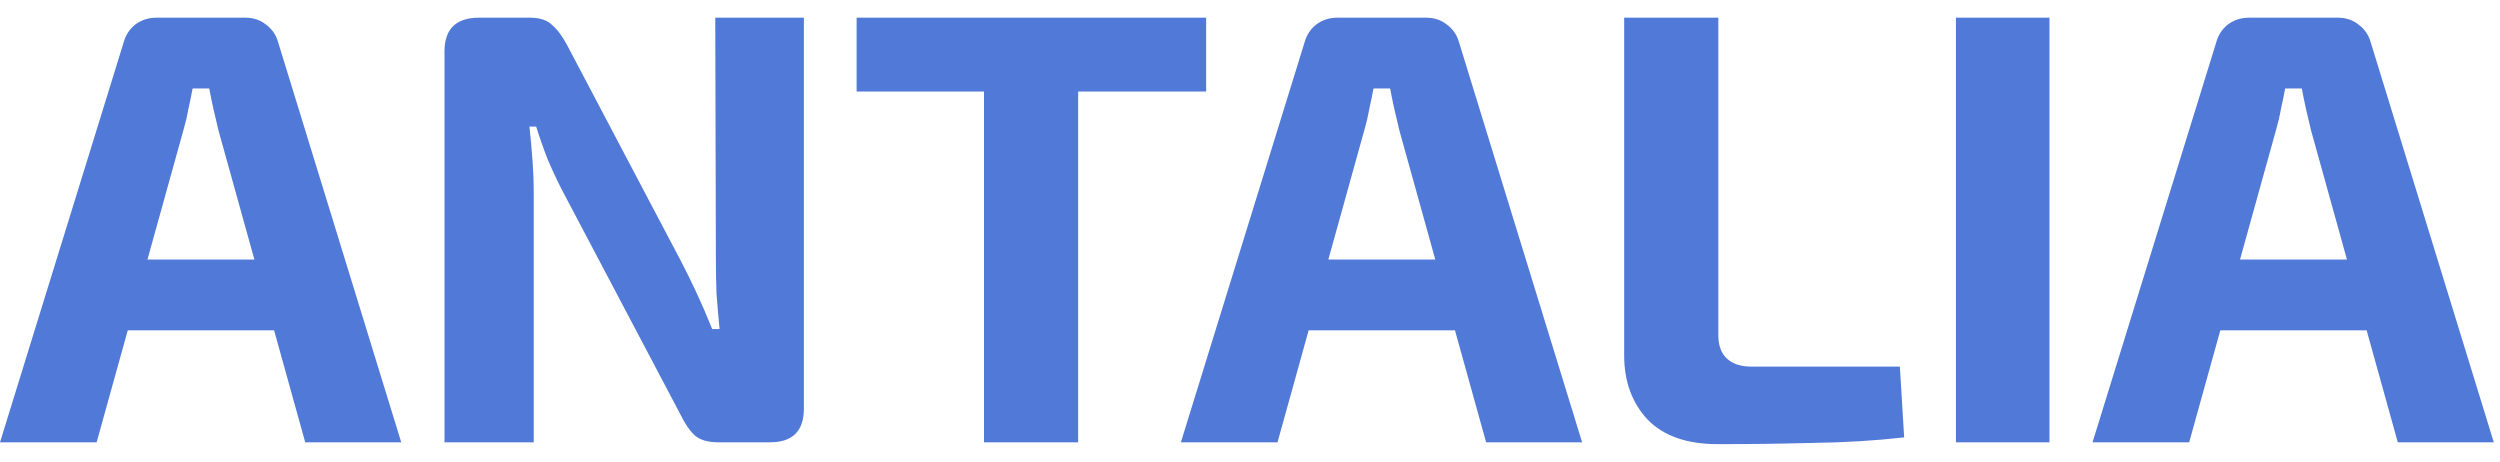<svg width="130" height="24" viewBox="0 0 130 24" fill="none" xmlns="http://www.w3.org/2000/svg">
<path d="M12.768 0.92C13.173 0.92 13.525 1.037 13.824 1.272C14.144 1.507 14.357 1.816 14.464 2.2L20.864 23H15.872L11.36 6.776C11.275 6.413 11.189 6.051 11.104 5.688C11.019 5.304 10.944 4.941 10.88 4.6H10.016C9.952 4.941 9.877 5.304 9.792 5.688C9.728 6.051 9.643 6.413 9.536 6.776L5.024 23H0L6.432 2.2C6.539 1.816 6.741 1.507 7.04 1.272C7.36 1.037 7.723 0.92 8.128 0.92H12.768ZM16.16 13.496V17.176H4.704V13.496H16.16ZM41.802 0.92V21.24C41.802 22.413 41.216 23 40.042 23H37.354C36.821 23 36.416 22.883 36.138 22.648C35.861 22.392 35.605 22.019 35.37 21.528L29.258 9.944C29.002 9.453 28.746 8.909 28.49 8.312C28.256 7.715 28.053 7.139 27.882 6.584H27.53C27.594 7.16 27.648 7.747 27.69 8.344C27.733 8.92 27.754 9.496 27.754 10.072V23H23.114V2.68C23.114 1.507 23.712 0.92 24.906 0.92H27.562C28.074 0.92 28.458 1.048 28.714 1.304C28.992 1.539 29.258 1.901 29.514 2.392L35.434 13.624C35.69 14.115 35.957 14.659 36.234 15.256C36.512 15.853 36.778 16.472 37.034 17.112H37.418C37.354 16.472 37.301 15.853 37.258 15.256C37.237 14.637 37.226 14.029 37.226 13.432L37.194 0.92H41.802ZM56.064 0.92V23H51.168V0.92H56.064ZM62.72 0.92V4.76H44.544V0.92H62.72ZM74.174 0.92C74.58 0.92 74.932 1.037 75.23 1.272C75.55 1.507 75.764 1.816 75.87 2.2L82.27 23H77.278L72.766 6.776C72.681 6.413 72.596 6.051 72.51 5.688C72.425 5.304 72.35 4.941 72.286 4.6H71.422C71.358 4.941 71.284 5.304 71.198 5.688C71.134 6.051 71.049 6.413 70.942 6.776L66.43 23H61.406L67.838 2.2C67.945 1.816 68.148 1.507 68.446 1.272C68.766 1.037 69.129 0.92 69.534 0.92H74.174ZM77.566 13.496V17.176H66.11V13.496H77.566ZM89.353 0.92V17.432C89.353 17.965 89.502 18.371 89.8 18.648C90.099 18.925 90.526 19.064 91.081 19.064H98.793L99.016 22.744C97.502 22.915 95.912 23.011 94.249 23.032C92.606 23.075 90.963 23.096 89.32 23.096C87.721 23.096 86.504 22.669 85.672 21.816C84.862 20.941 84.457 19.832 84.457 18.488V0.92H89.353ZM106.573 0.92V23H101.709V0.92H106.573ZM121.581 0.92C121.986 0.92 122.338 1.037 122.637 1.272C122.957 1.507 123.17 1.816 123.277 2.2L129.677 23H124.685L120.173 6.776C120.087 6.413 120.002 6.051 119.917 5.688C119.831 5.304 119.757 4.941 119.693 4.6H118.829C118.765 4.941 118.69 5.304 118.605 5.688C118.541 6.051 118.455 6.413 118.349 6.776L113.837 23H108.812L115.245 2.2C115.351 1.816 115.554 1.507 115.853 1.272C116.173 1.037 116.535 0.92 116.941 0.92H121.581ZM124.972 13.496V17.176H113.516V13.496H124.972Z" fill="#5179D8"/>
</svg>
